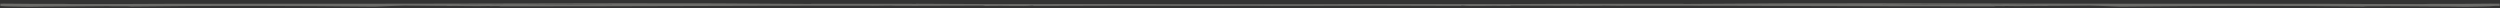 <svg width="926" height="3" viewBox="0 0 926 3" fill="none" xmlns="http://www.w3.org/2000/svg">
<rect x="0" y="0" width="926" height="3" fill="#333333" stroke="none"/>
<g opacity="0.3">
<mask id="mask0_0_2703" style="mask-type:alpha" maskUnits="userSpaceOnUse" x="0" y="0" width="926" height="3">
<rect width="926" height="3" fill="#D9D9D9"/>
</mask>
<g mask="url(#mask0_0_2703)">
<path d="M1162 1.041L1161.34 1L1159.63 1.103L1162 1.041Z" fill="#F5F4EC"/>
<path d="M1150.73 1.277C1151.06 1.298 1150.91 1.329 1151.24 1.349L1157.86 1.041C1154.9 0.866 1152.68 1.39 1150.73 1.277Z" fill="#F5F4EC"/>
<path d="M1148.78 1.247C1146.22 1.175 1145.15 1.318 1144.56 1.37C1145.46 1.257 1149.35 1.401 1148.78 1.247Z" fill="#F5F4EC"/>
<path d="M922.901 1.318C923.14 1.318 923.461 1.318 923.7 1.318C923.296 1.318 923.039 1.318 922.901 1.318Z" fill="#F5F4EC"/>
<path d="M863.974 1.801L863.358 1.914C874.349 1.709 886.756 1.914 898.391 1.832L897.601 1.873C927.11 1.914 954.322 1.729 983.602 1.637C983.142 1.647 982.995 1.678 982.517 1.699C983.932 1.658 985.495 1.586 987.075 1.596C987.489 1.616 986.634 1.647 986.12 1.658C992.305 1.842 1004.28 1.534 1008.15 1.688C1009.89 1.668 1010.66 1.586 1009.68 1.534C1032.6 1.483 1057.11 1.452 1080.46 1.298C1081.58 1.329 1081.78 1.38 1081.48 1.442C1101.43 1.134 1122.34 1.257 1142.75 1.308C1143.53 1.226 1140.67 1.226 1142.67 1.144C1136.11 1.041 1130.65 1.339 1124.7 1.195L1125.46 1.113C1121.13 1.062 1124.59 1.308 1120.09 1.205C1118.32 1.144 1120.53 1.103 1119.72 1.103C1110.51 1.134 1100.91 1.062 1092.25 1.257C1090.11 1.092 1082.36 1.257 1078.96 1.092C1076.58 1.154 1074.19 1.144 1073.28 1.257C1041.07 1.164 1008.15 1.329 975.147 1.318C959.698 1.647 941.208 1.257 922.873 1.37C922.745 1.36 922.772 1.349 922.892 1.339C916.918 1.421 908.206 1.462 901.074 1.421L895.036 1.555C852.119 1.267 808.263 1.473 764.675 1.349C715.14 1.267 671.744 1.031 623.505 1.462C623.57 1.432 623.175 1.411 624.424 1.401C610.501 1.462 597.819 1.349 584.705 1.421L584.742 1.39C552.208 1.658 517.029 1.349 485.672 1.647C447.496 1.616 404.33 1.647 363.922 1.729L364.013 1.668C331.683 1.801 300.436 1.462 268.17 1.565C234.993 1.421 199.942 1.935 166.481 1.74C145.776 1.421 118.582 2.099 99.136 1.771C59.187 1.277 20.432 1.596 -19.517 1.894C-56.361 1.719 -93.158 2.171 -128.843 1.812C-145.753 2.038 -164.427 1.524 -183.239 1.596L-182.568 1.678C-189.323 1.432 -197.622 2.017 -201.831 1.658L-201.123 1.637C-204.698 1.452 -209.431 2.068 -211.6 1.853L-212.179 1.945C-216.508 1.976 -212.694 1.842 -216.03 1.801C-217.289 1.812 -216.508 1.966 -219.127 1.914C-219.697 1.545 -229.732 1.997 -230.026 1.575C-227.655 1.575 -233.739 1.411 -228.418 1.329C-229.934 1.288 -237.185 1.308 -236.533 1.483C-237.149 1.668 -239.988 1.832 -235.577 1.976L-234.695 1.842C-233.206 1.976 -233.564 1.914 -233.031 2.017C-227.269 2.038 -226.497 2.233 -222.371 2.315C-222.408 2.315 -222.454 2.315 -222.389 2.305C-219.568 2.14 -215.662 2.243 -213.42 2.264L-212.519 2.336C-211.159 2.49 -205.967 2.027 -207.713 2.295C-195.995 2.223 -182.568 2.233 -169.482 2.223C-167.653 2.12 -159.465 2.223 -162.323 2.027C-159.042 2.253 -149.309 2.315 -145.689 2.305C-145.826 2.325 -145.983 2.346 -146.543 2.346C-139.531 2.644 -138.226 2.068 -131.655 2.438C-130.626 2.182 -119.708 2.521 -115.995 2.223C-115.187 2.284 -114.911 2.325 -115.205 2.377C-103.368 2.377 -90.291 2.479 -80.273 2.49C-71.717 2.264 -59.55 2.592 -52.188 2.284C-46.086 2.346 -36.225 2.479 -27.715 2.356L-28.542 2.397C-18.939 2.377 -6.936 2.366 -0.356 2.171C2.484 2.469 6.638 2.408 10.782 2.5C17.197 2.366 30.137 2.408 39.924 2.274C41.422 2.408 47.993 2.212 48.498 2.418C75.913 2.038 109.806 2.171 139.076 2.459H138.653C142.449 2.366 146.833 2.12 150.693 1.986C151.069 2.007 151.033 2.038 150.215 2.038C155.563 1.997 160.563 2.192 165.902 2.161C165.902 2.161 165.599 2.182 164.992 2.223C170.001 2.13 175.35 2.377 181.268 2.223L181.599 2.274L185.358 2.202C185.266 2.264 185.119 2.366 183.115 2.346C229.011 2.408 276.395 2.068 323.522 2.12L321.794 2.182L330.929 2.068C330.883 2.099 330.442 2.12 330.01 2.13C341.654 2.243 353.73 2.058 365.07 2.089C365.015 2.12 363.297 2.182 364.886 2.223C373.286 2.048 378.378 2.459 382.577 2.079C382.963 2.099 383.23 2.182 382.375 2.212C405.737 2.089 429.723 2.099 453.259 2.161C472.861 1.822 494.77 2.13 515.126 1.863L515.025 1.935C541.383 1.699 569.348 1.955 596.67 1.904C608.02 1.935 615.685 1.853 627.08 1.853L627.365 1.935C646.554 1.616 667.701 2.223 687.717 1.873L686.338 1.986C689.444 1.812 698.451 2.048 697.265 1.75L700.803 1.842C714.405 1.442 725.562 2.027 742.223 1.771L741.13 1.842C745.559 1.791 750.724 1.74 754.014 1.812C753.5 1.822 753.738 1.842 752.691 1.863C766.568 2.151 782.016 1.832 796.665 1.842L795.002 1.976C802.078 1.822 815.064 1.966 824.374 1.894L823.804 1.955L828.509 1.863L828.629 1.986C840.741 1.986 852.137 1.884 863.956 1.873L863.974 1.801Z" fill="#F5F4EC"/>
<path d="M986.129 1.658C986.129 1.658 986.037 1.658 986 1.658C985.642 1.668 985.816 1.658 986.129 1.658Z" fill="#F5F4EC"/>
<path d="M-220.873 2.305C-221.433 2.305 -221.893 2.295 -222.362 2.284C-222.251 2.305 -221.351 2.305 -220.873 2.305Z" fill="#F5F4EC"/>
<path d="M-238 1.041L-237.338 1L-235.629 1.103L-238 1.041Z" fill="#F5F4EC"/>
<path d="M-226.733 1.277C-227.064 1.298 -226.908 1.329 -227.238 1.349L-233.855 1.041C-230.896 0.866 -228.681 1.39 -226.733 1.277Z" fill="#F5F4EC"/>
<path d="M-224.785 1.247C-222.221 1.175 -221.155 1.318 -220.557 1.37C-221.458 1.257 -225.345 1.401 -224.785 1.247Z" fill="#F5F4EC"/>
<path d="M1.099 1.318C0.86 1.318 0.539 1.318 0.3 1.318C0.704 1.318 0.961 1.318 1.099 1.318Z" fill="#F5F4EC"/>
<path d="M60.026 1.801L60.642 1.914C49.651 1.709 37.244 1.914 25.609 1.832L26.399 1.873C-3.11 1.914 -30.322 1.729 -59.602 1.637C-59.142 1.647 -58.995 1.678 -58.517 1.699C-59.932 1.658 -61.495 1.586 -63.075 1.596C-63.489 1.616 -62.634 1.647 -62.12 1.658C-68.305 1.842 -80.279 1.534 -84.148 1.688C-85.885 1.668 -86.657 1.586 -85.683 1.534C-108.603 1.483 -133.113 1.452 -156.456 1.298C-157.577 1.329 -157.78 1.38 -157.476 1.442C-177.428 1.134 -198.336 1.257 -218.747 1.308C-219.528 1.226 -216.67 1.226 -218.673 1.144C-212.111 1.041 -206.653 1.339 -200.697 1.195L-201.46 1.113C-197.132 1.062 -200.587 1.308 -196.093 1.205C-194.319 1.144 -196.534 1.103 -195.716 1.103C-186.508 1.134 -176.913 1.062 -168.247 1.257C-166.106 1.092 -158.359 1.257 -154.958 1.092C-152.578 1.154 -150.188 1.144 -149.279 1.257C-117.067 1.164 -84.148 1.329 -51.147 1.318C-35.698 1.647 -17.208 1.257 1.127 1.37C1.255 1.36 1.228 1.349 1.108 1.339C7.082 1.421 15.794 1.462 22.926 1.421L28.963 1.555C71.881 1.267 115.737 1.473 159.325 1.349C208.86 1.267 252.256 1.031 300.495 1.462C300.43 1.432 300.825 1.411 299.576 1.401C313.499 1.462 326.181 1.349 339.295 1.421L339.258 1.39C371.792 1.658 406.971 1.349 438.328 1.647C476.504 1.616 519.67 1.647 560.078 1.729L559.987 1.668C592.317 1.801 623.564 1.462 655.83 1.565C689.007 1.421 724.058 1.935 757.519 1.74C778.224 1.421 805.418 2.099 824.864 1.771C864.813 1.277 903.568 1.596 943.518 1.894C980.361 1.719 1017.16 2.171 1052.84 1.812C1069.75 2.038 1088.43 1.524 1107.24 1.596L1106.57 1.678C1113.32 1.432 1121.62 2.017 1125.83 1.658L1125.12 1.637C1128.7 1.452 1133.43 2.068 1135.6 1.853L1136.18 1.945C1140.51 1.976 1136.69 1.842 1140.03 1.801C1141.29 1.812 1140.51 1.966 1143.13 1.914C1143.7 1.545 1153.73 1.997 1154.03 1.575C1151.66 1.575 1157.74 1.411 1152.42 1.329C1153.93 1.288 1161.19 1.308 1160.53 1.483C1161.15 1.668 1163.99 1.832 1159.58 1.976L1158.69 1.842C1157.21 1.976 1157.56 1.914 1157.03 2.017C1151.27 2.038 1150.5 2.233 1146.37 2.315C1146.41 2.315 1146.45 2.315 1146.39 2.305C1143.57 2.14 1139.66 2.243 1137.42 2.264L1136.52 2.336C1135.16 2.49 1129.97 2.027 1131.71 2.295C1120 2.223 1106.57 2.233 1093.48 2.223C1091.65 2.12 1083.46 2.223 1086.32 2.027C1083.04 2.253 1073.31 2.315 1069.69 2.305C1069.83 2.325 1069.98 2.346 1070.54 2.346C1063.53 2.644 1062.23 2.068 1055.66 2.438C1054.63 2.182 1043.71 2.521 1040 2.223C1039.19 2.284 1038.91 2.325 1039.2 2.377C1027.37 2.377 1014.29 2.479 1004.27 2.49C995.717 2.264 983.55 2.592 976.188 2.284C970.086 2.346 960.225 2.479 951.715 2.356L952.542 2.397C942.939 2.377 930.936 2.366 924.356 2.171C921.516 2.469 917.362 2.408 913.218 2.5C906.803 2.366 893.863 2.408 884.076 2.274C882.578 2.408 876.007 2.212 875.502 2.418C848.087 2.038 814.194 2.171 784.924 2.459L785.347 2.459C781.551 2.366 777.167 2.12 773.307 1.986C772.931 2.007 772.967 2.038 773.785 2.038C768.437 1.997 763.437 2.192 758.098 2.161C758.098 2.161 758.401 2.182 759.008 2.223C753.999 2.13 748.65 2.377 742.732 2.223L742.401 2.274L738.642 2.202C738.734 2.264 738.881 2.366 740.885 2.346C694.989 2.408 647.605 2.068 600.478 2.12L602.206 2.182L593.071 2.068C593.117 2.099 593.558 2.12 593.99 2.13C582.346 2.243 570.27 2.058 558.93 2.089C558.985 2.12 560.703 2.182 559.114 2.223C550.714 2.048 545.622 2.459 541.423 2.079C541.037 2.099 540.77 2.182 541.625 2.212C518.263 2.089 494.277 2.099 470.741 2.161C451.139 1.822 429.23 2.13 408.874 1.863L408.975 1.935C382.617 1.699 354.652 1.955 327.33 1.904C315.98 1.935 308.315 1.853 296.92 1.853L296.635 1.935C277.446 1.616 256.299 2.223 236.283 1.873L237.662 1.986C234.556 1.812 225.549 2.048 226.735 1.75L223.197 1.842C209.595 1.442 198.438 2.027 181.777 1.771L182.87 1.842C178.441 1.791 173.276 1.74 169.986 1.812C170.5 1.822 170.262 1.842 171.309 1.863C157.432 2.151 141.984 1.832 127.335 1.842L128.998 1.976C121.922 1.822 108.936 1.966 99.626 1.894L100.196 1.955L95.491 1.863L95.371 1.986C83.259 1.986 71.863 1.884 60.044 1.873L60.026 1.801Z" fill="#F5F4EC"/>
<path d="M-62.129 1.658C-62.129 1.658 -62.037 1.658 -62 1.658C-61.642 1.668 -61.816 1.658 -62.129 1.658Z" fill="#F5F4EC"/>
<path d="M1144.87 2.305C1145.43 2.305 1145.89 2.295 1146.36 2.284C1146.25 2.305 1145.35 2.305 1144.87 2.305Z" fill="#F5F4EC"/>
</g>
</g>
</svg>
